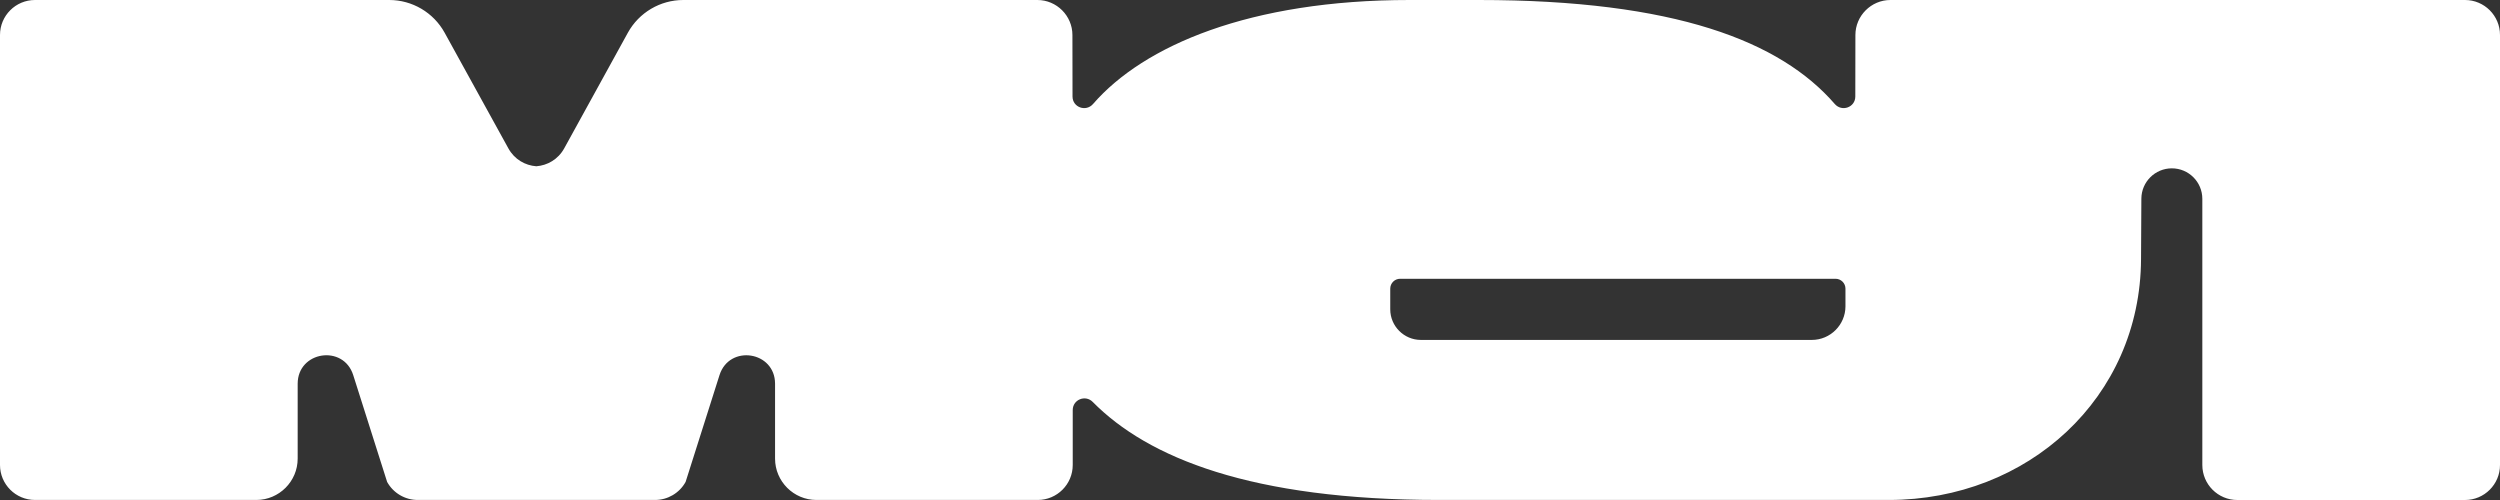 <?xml version="1.0" encoding="UTF-8"?> <svg xmlns="http://www.w3.org/2000/svg" width="130" height="26" viewBox="0 0 130 26" fill="none"><rect x="0" y="0" width="130" height="26" fill="#333333" stroke="none"/><path fill-rule="evenodd" clip-rule="evenodd" d="M128.18 0C129.186 0 130 0.816 130 1.82V24.18C130 25.186 129.184 26 128.18 26H116.341C115.335 26 114.521 25.184 114.521 24.18V10.34C114.521 9.464 113.812 8.754 112.937 8.754C112.066 8.753 111.357 9.456 111.351 10.329C111.344 11.242 111.339 12.316 111.334 13.471C111.303 20.693 105.439 25.998 98.216 25.998H74.83C65.074 25.998 59.694 23.808 56.821 20.9C56.439 20.513 55.782 20.779 55.782 21.322V24.179C55.782 25.184 54.967 25.998 53.963 25.998H42.453C41.27 25.998 40.303 25.032 40.303 23.849V19.954C40.303 18.264 37.926 17.897 37.414 19.507L35.651 25.061C35.331 25.639 34.722 25.998 34.06 25.998H21.722C21.061 25.998 20.451 25.639 20.131 25.061L18.368 19.507C17.857 17.895 15.479 18.264 15.479 19.954V23.849C15.479 25.032 14.512 25.998 13.329 25.998H1.82C0.814 25.998 0 25.183 0 24.179L0 1.82C0 0.814 0.814 0 1.82 0H20.24C21.438 0 22.543 0.652 23.121 1.701L26.433 7.711C26.753 8.293 27.31 8.602 27.887 8.646C28.462 8.602 29.021 8.293 29.341 7.711L32.648 1.703C33.227 0.653 34.332 0 35.531 0H53.945C54.947 0 55.766 0.821 55.766 1.821C55.768 3.006 55.768 4.065 55.771 5.021C55.773 5.583 56.47 5.833 56.839 5.407C59.474 2.371 64.996 0 73.299 0H76.894C87.1 0 92.578 2.145 95.408 5.407C95.777 5.833 96.474 5.583 96.476 5.021C96.481 4.065 96.481 3.006 96.481 1.821C96.481 0.821 97.301 0 98.302 0H128.18ZM95.964 15.93V15.01C95.964 14.727 95.733 14.496 95.449 14.496H72.807C72.524 14.496 72.293 14.726 72.293 15.01V16.085C72.293 16.961 73.01 17.676 73.884 17.676H94.216C95.177 17.676 95.963 16.891 95.964 15.93Z" fill="white"></path></svg> 